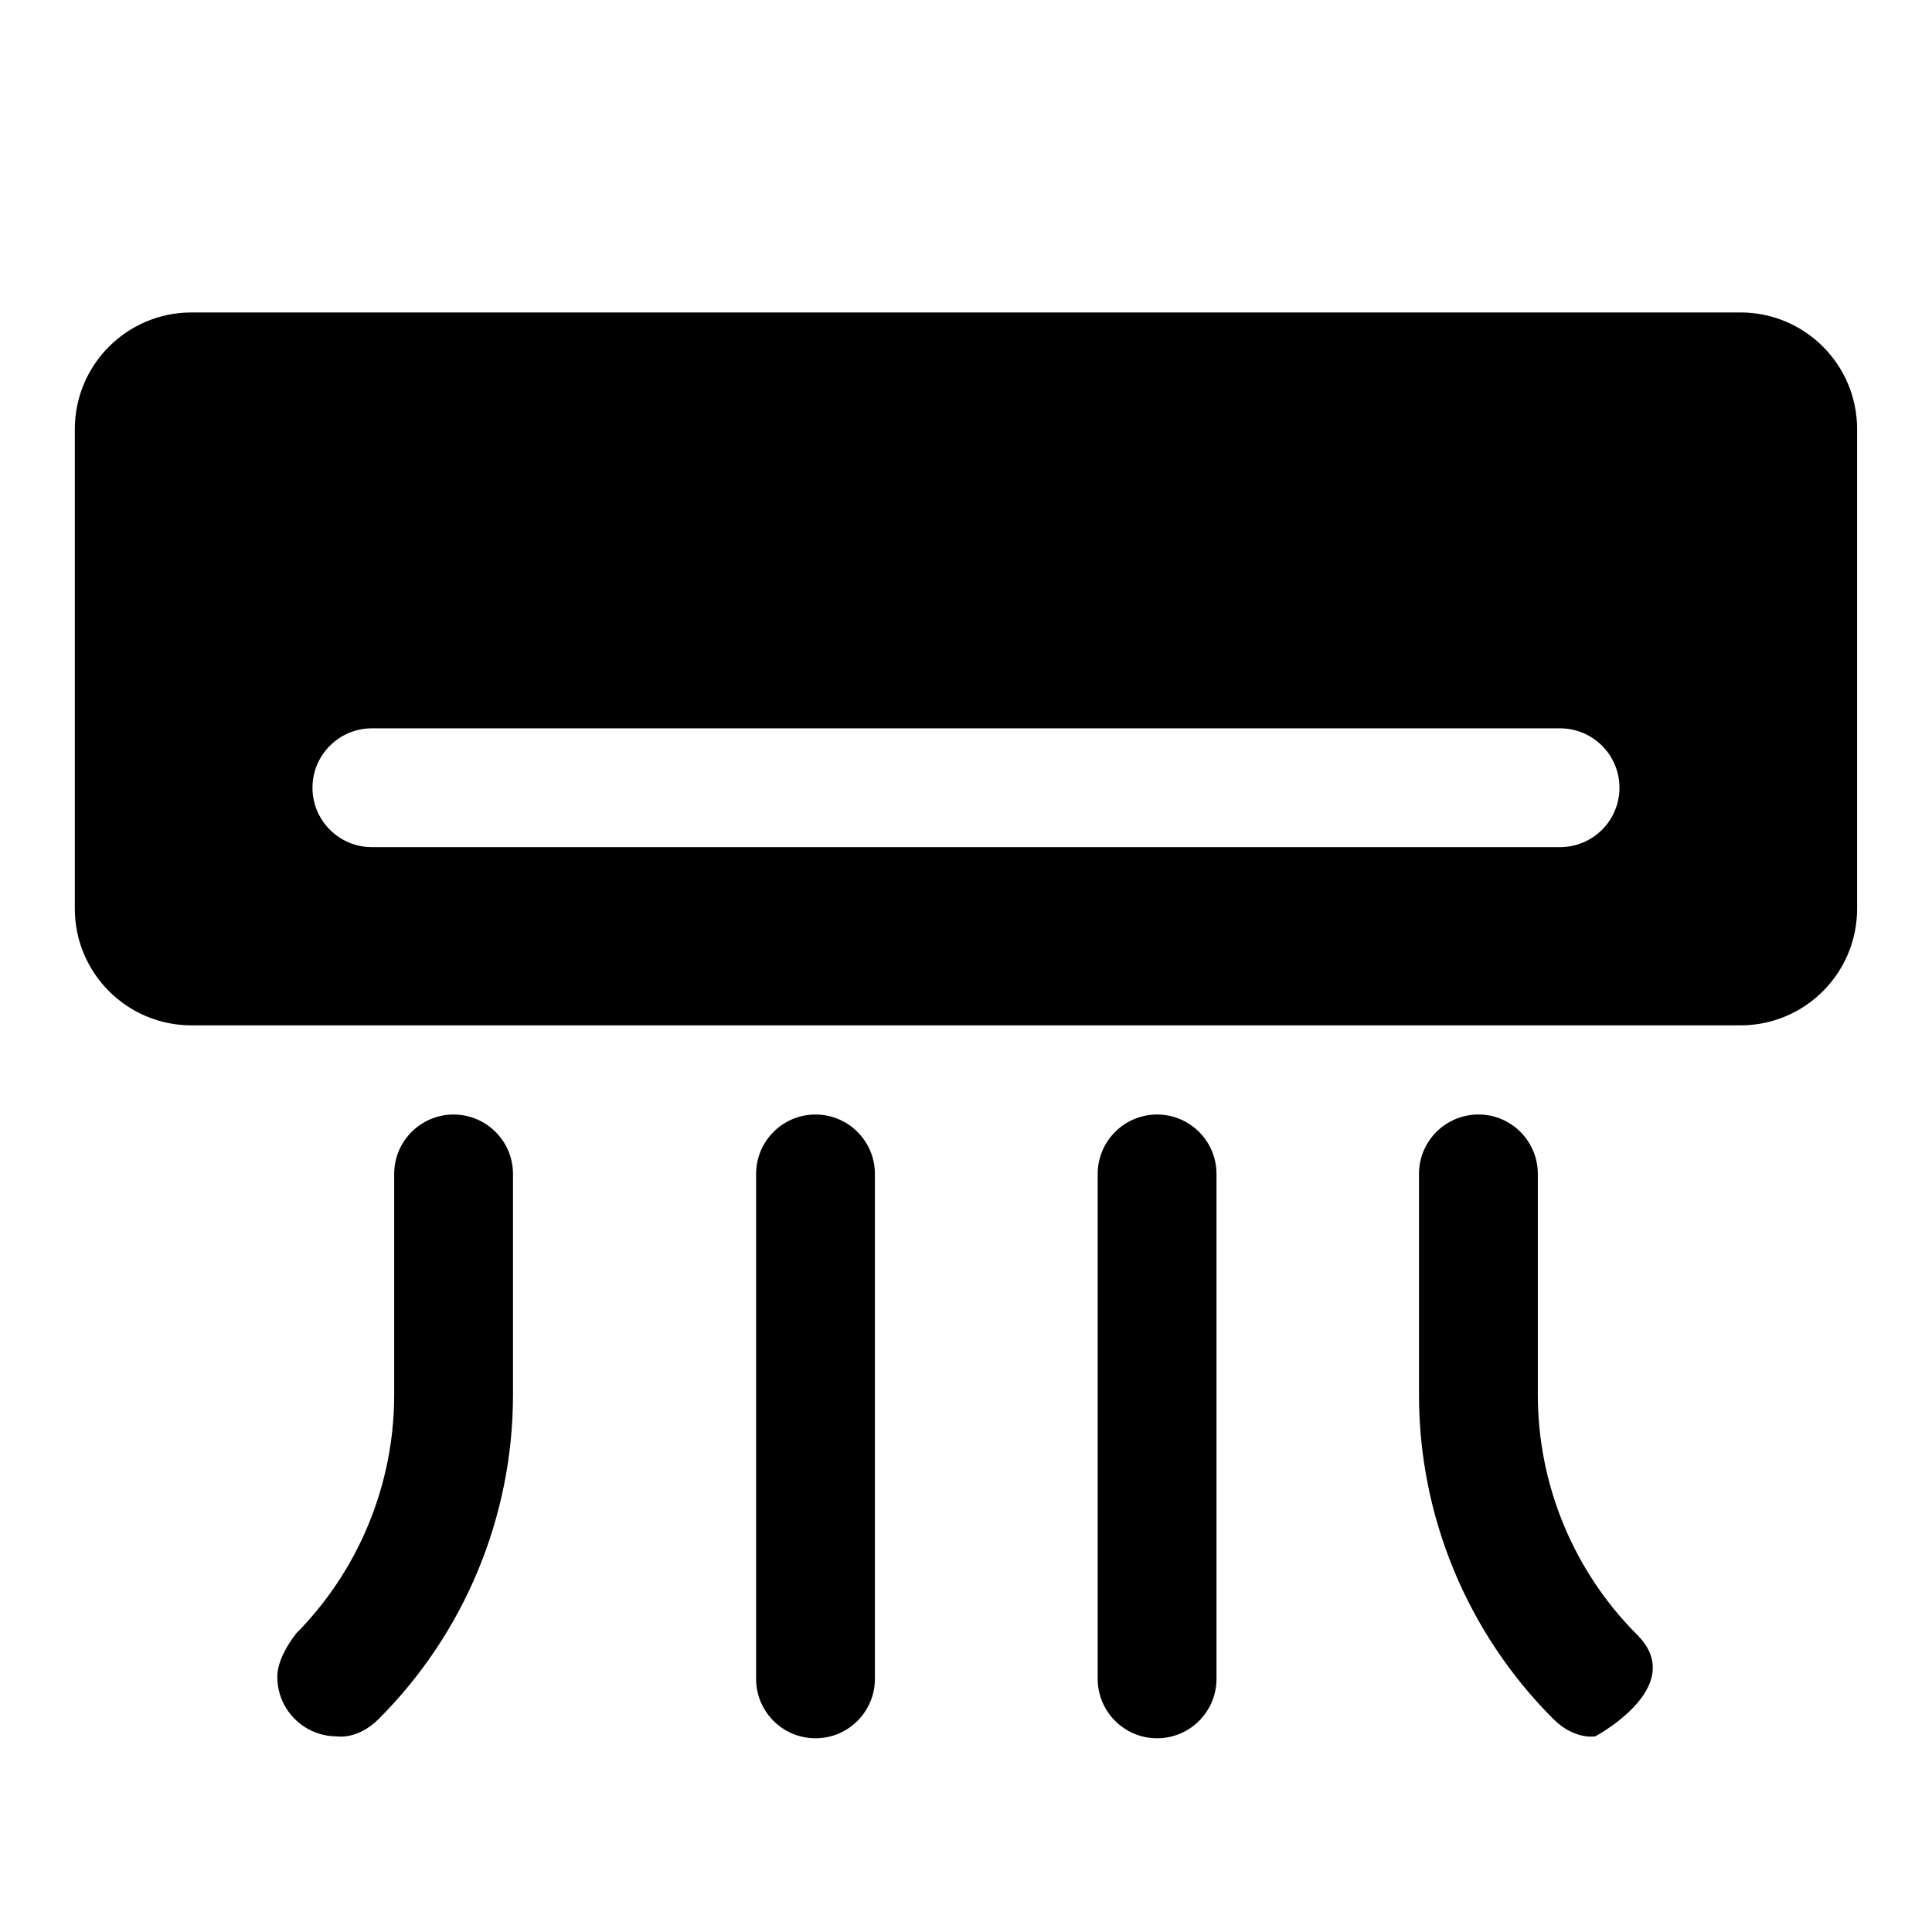 <?xml version="1.0" encoding="UTF-8"?>
<!-- The Best Svg Icon site in the world: iconSvg.co, Visit us! https://iconsvg.co -->
<svg fill="#000000" width="800px" height="800px" version="1.1" viewBox="144 144 512 512" xmlns="http://www.w3.org/2000/svg">
 <path d="m434.9 455.1v133.82c0 8.691 7.055 15.742 15.742 15.742 8.691 0 15.742-7.055 15.742-15.742v-133.82c0-8.691-7.055-15.742-15.742-15.742-8.691 0-15.742 7.055-15.742 15.742zm-90.527 0v133.82c0 8.691 7.055 15.742 15.742 15.742 8.691 0 15.742-7.055 15.742-15.742v-133.82c0-8.691-7.055-15.742-15.742-15.742-8.691 0-15.742 7.055-15.742 15.742zm192.22-15.727-0.805-0.016c-8.691 0-15.742 7.055-15.742 15.742v58.535c0 32.227 12.801 63.117 35.582 85.898 5.668 5.668 11.133 4.613 11.133 4.613l1.039-0.582c4.566-2.723 22.074-14.312 10.094-26.293-16.879-16.879-26.355-39.77-26.355-63.637v-58.535c0-8.422-6.613-15.305-14.941-15.727zm-314.49 137.9c1.875-1.875-4.613 4.738-4.613 11.133 0 8.691 7.055 15.742 15.742 15.742 0 0 5.465 1.055 11.133-4.613 22.781-22.781 35.582-53.672 35.582-85.898v-58.535c0-8.691-7.055-15.742-15.742-15.742-8.691 0-15.742 7.055-15.742 15.742v58.535c0 23.867-9.477 46.762-26.355 63.637zm414.05-192.46v-127.09c0-17.082-13.84-30.922-30.922-30.922h-410.48c-17.082 0-30.922 13.84-30.922 30.922v127.09c0 17.082 13.84 30.922 30.922 30.922h410.48c17.082 0 30.922-13.84 30.922-30.922zm-393.6-16.312h314.88c8.691 0 15.742-7.055 15.742-15.742 0-8.691-7.055-15.742-15.742-15.742h-314.88c-8.691 0-15.742 7.055-15.742 15.742 0 8.691 7.055 15.742 15.742 15.742z" fill-rule="evenodd"/>
</svg>